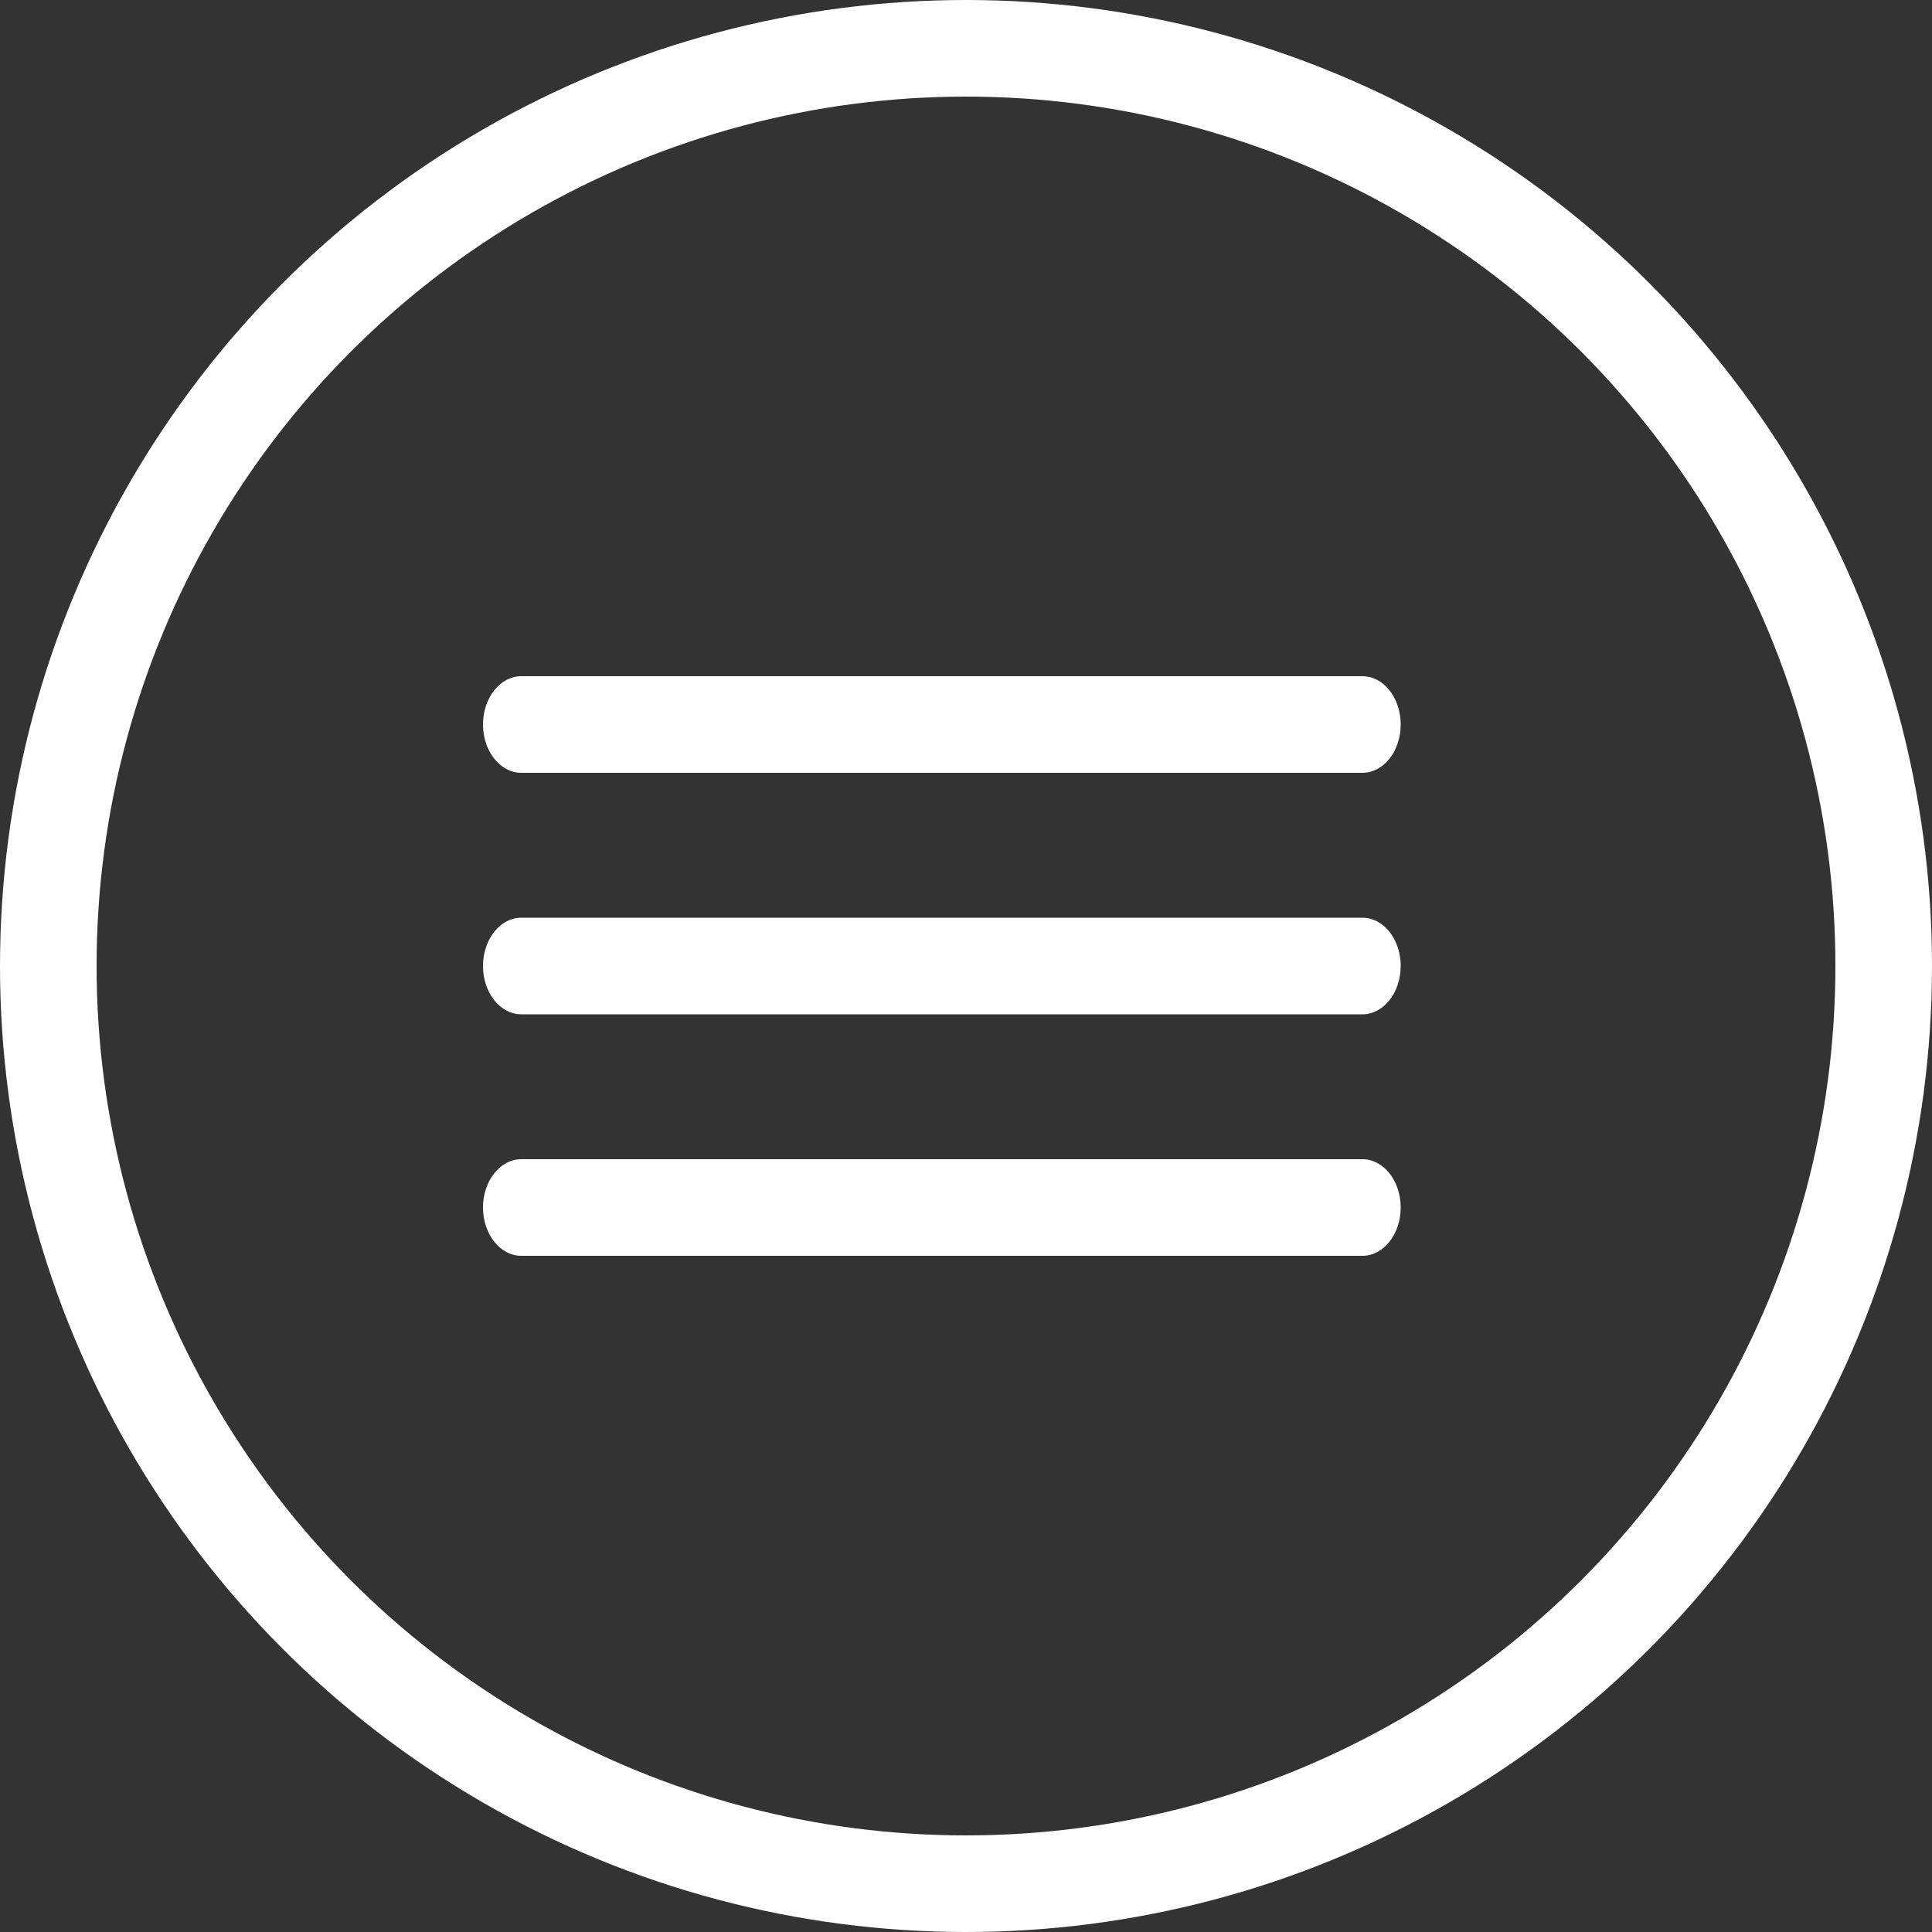<svg width="40" height="40" viewBox="0 0 40 40" fill="none" xmlns="http://www.w3.org/2000/svg">
<rect x="0" y="0" width="40" height="40" fill="#333333" stroke="none"/>
<path d="M28.208 21H10.792C10.355 21 10 20.552 10 20C10 19.448 10.355 19 10.792 19H28.208C28.645 19 29 19.448 29 20C29 20.552 28.645 21 28.208 21Z" fill="white"/>
<path d="M28.208 16H10.792C10.355 16 10 15.552 10 15C10 14.448 10.355 14 10.792 14H28.208C28.645 14 29 14.448 29 15C29 15.552 28.645 16 28.208 16Z" fill="white"/>
<path d="M28.208 26H10.792C10.355 26 10 25.552 10 25C10 24.448 10.355 24 10.792 24H28.208C28.645 24 29 24.448 29 25C29 25.552 28.645 26 28.208 26Z" fill="white"/>
<circle cx="20" cy="20" r="19" stroke="white" stroke-width="2"/>
</svg>
